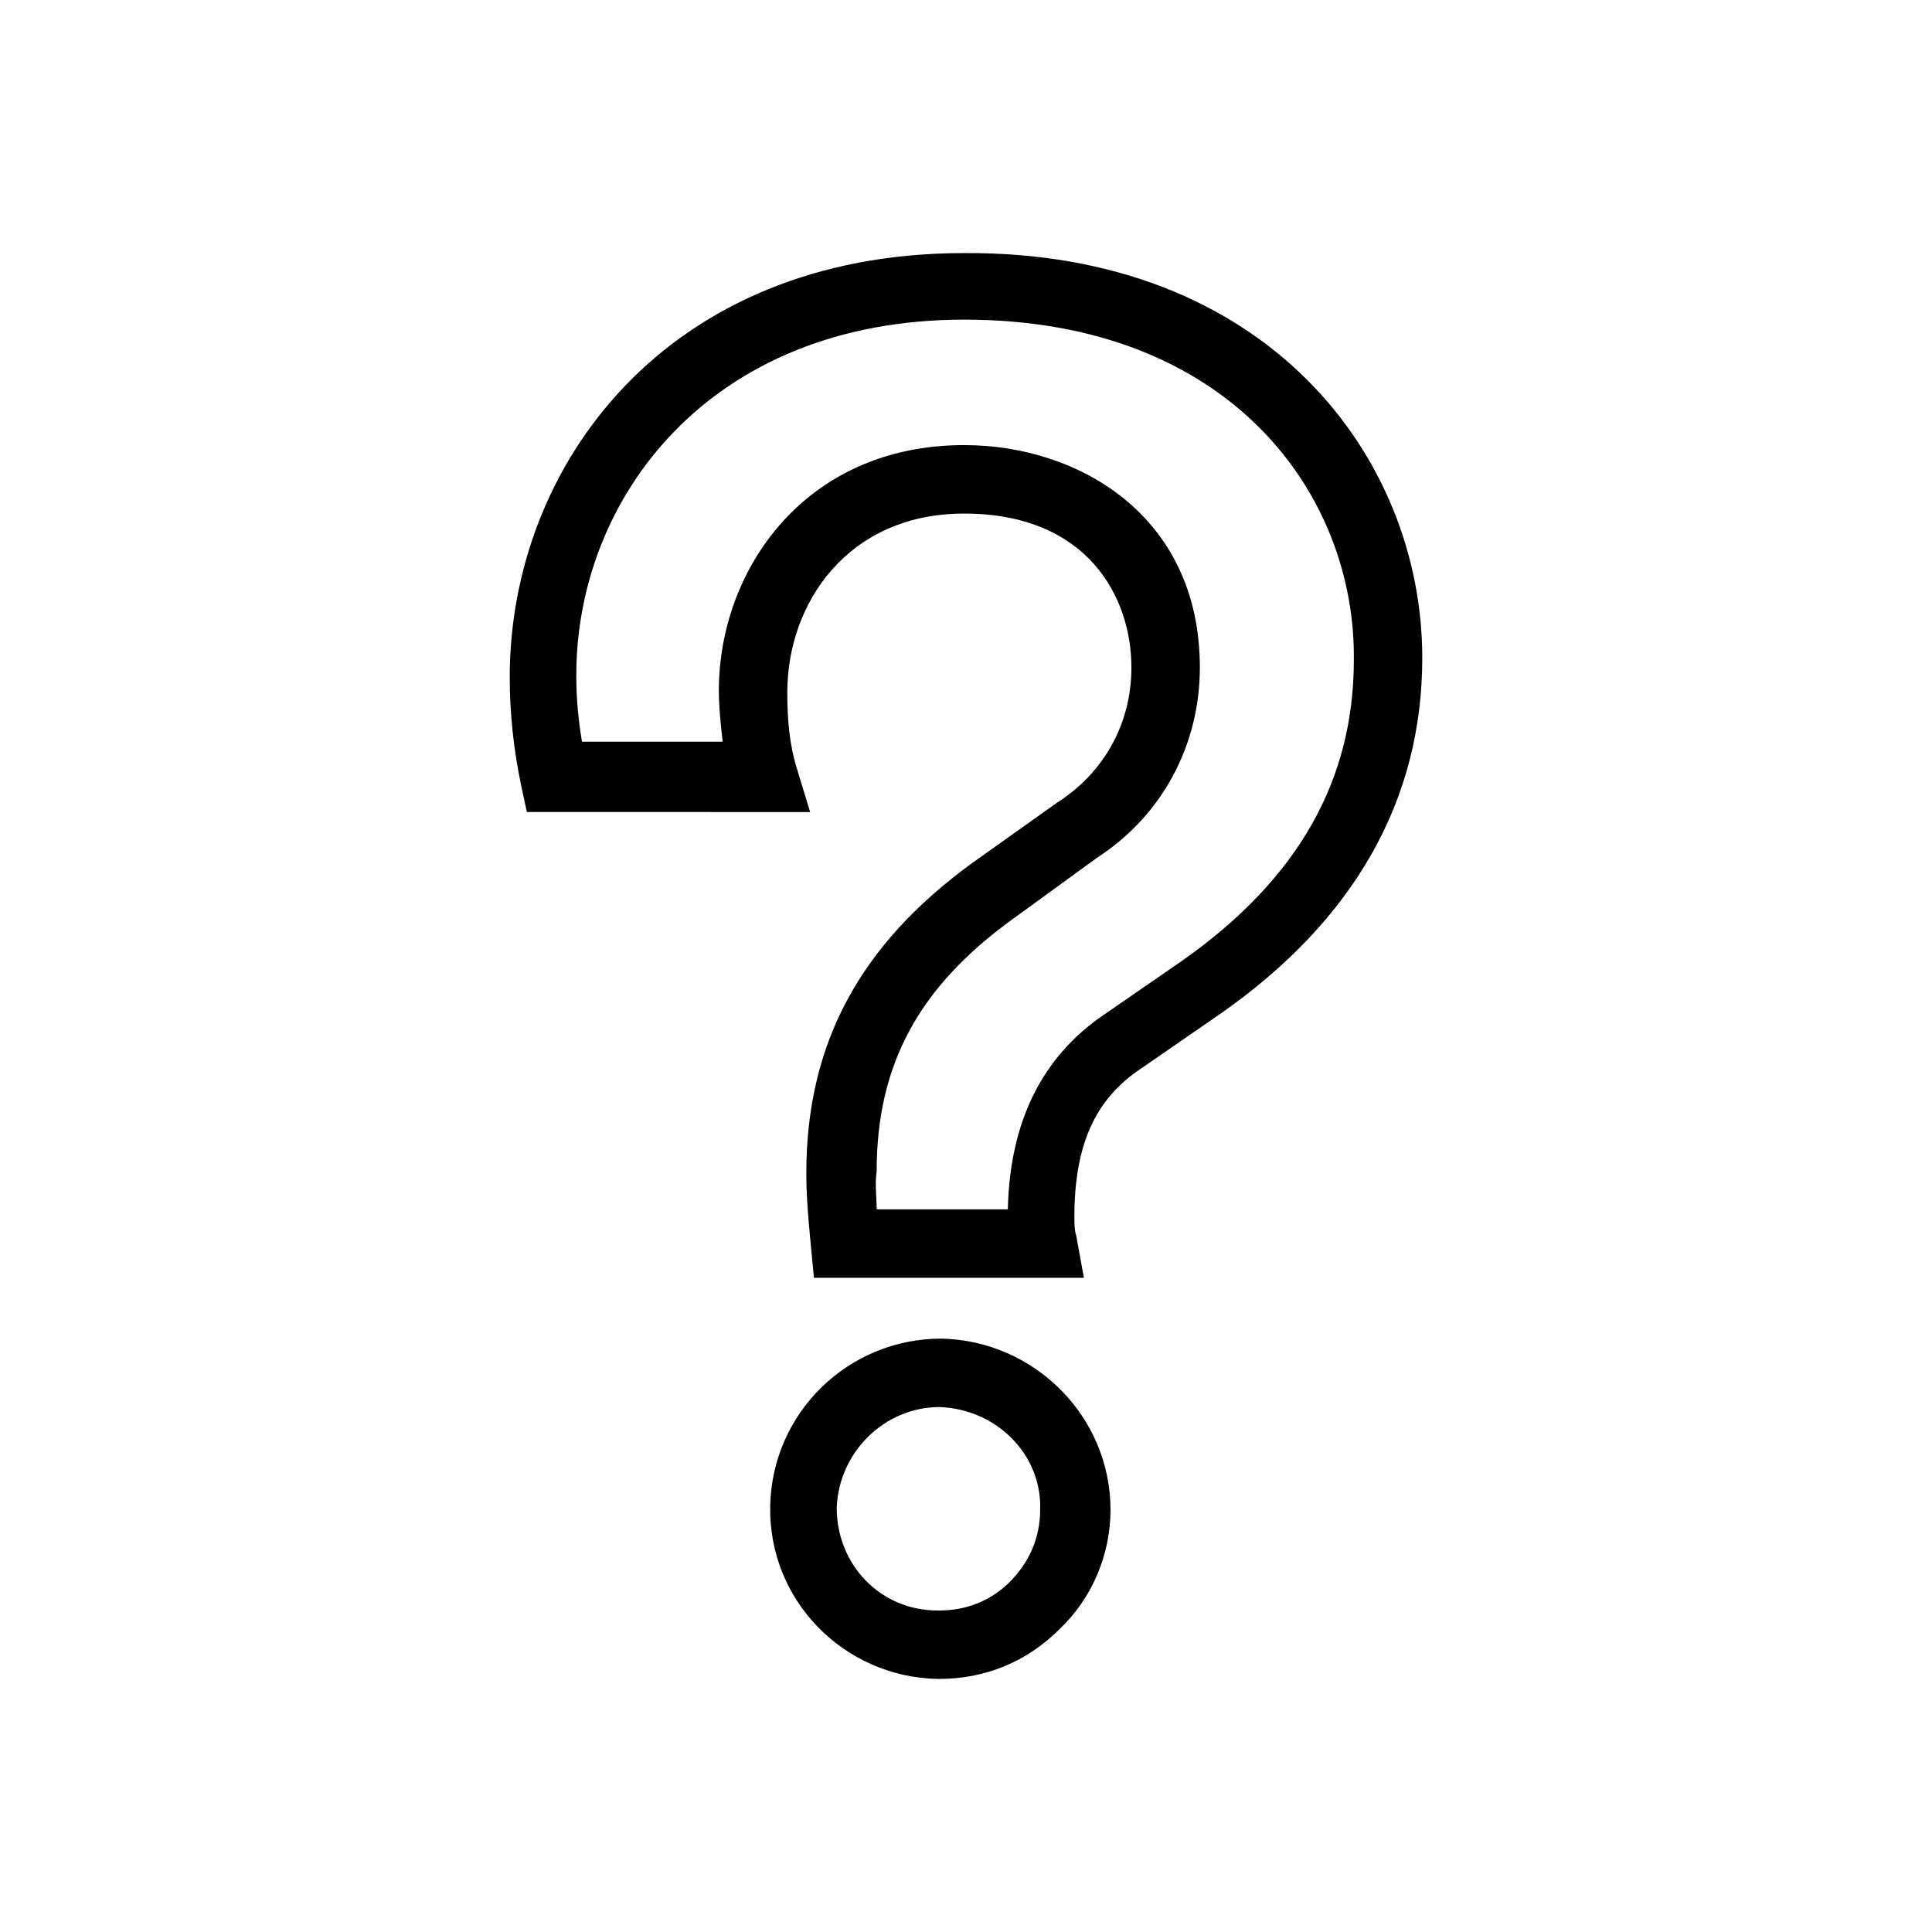 <?xml version="1.0" encoding="UTF-8"?>
<!-- Uploaded to: ICON Repo, www.svgrepo.com, Generator: ICON Repo Mixer Tools -->
<svg fill="#000000" width="800px" height="800px" version="1.1" viewBox="144 144 512 512" xmlns="http://www.w3.org/2000/svg">
 <path d="m392.95 588.93h-0.504c-24.688-0.504-44.84-20.656-44.336-45.848 0.504-24.688 20.656-44.336 45.344-44.336 24.688 0.504 44.84 20.656 44.84 45.344 0 12.09-5.039 23.68-13.602 31.738-8.566 8.57-19.652 13.102-31.742 13.102zm0-72.043c-14.609 0-26.703 12.09-27.207 26.703 0 15.113 11.586 27.207 26.703 27.207h0.504c7.055 0 13.602-2.519 18.641-7.559 5.039-5.039 8.062-11.586 8.062-19.145 0.504-14.613-11.59-26.703-26.703-27.207zm38.289-34.258h-71.539l-1.008-10.578c-0.504-5.543-1.008-11.082-1.008-17.129 0-34.258 14.105-60.457 43.832-82.121l22.672-16.121c12.594-8.062 19.648-21.16 19.648-35.77 0-18.641-11.586-40.809-44.336-40.809-30.73 0-46.855 23.68-46.855 47.359 0 7.055 0.504 13.602 2.519 20.152l3.527 11.586-75.07-0.004-1.512-7.055c-2.016-9.574-3.023-19.145-3.023-28.719 0-55.922 41.312-112.35 120.41-112.35 80.109-0.504 121.42 53.906 121.42 107.31 0 37.785-18.137 69.527-53.402 94.211l-21.16 14.609c-12.09 8.062-17.633 20.152-17.633 39.297 0 1.512 0 3.527 0.504 5.039zm-54.914-18.141h34.762c0.504-23.176 9.07-40.305 25.191-51.387l21.16-14.609c30.73-21.664 45.344-47.863 45.344-79.602 0.504-43.328-32.246-90.184-103.28-90.184-67.512 0-102.78 47.359-102.78 94.211 0 6.047 0.504 11.586 1.512 17.633h37.281c-0.504-4.535-1.008-9.07-1.008-13.602 0-31.738 22.672-64.992 64.992-64.992 30.23 0 62.473 18.641 62.473 58.945 0 20.656-10.078 39.297-27.207 50.383l-22.168 16.121c-25.191 18.137-36.273 38.793-36.273 67.008-0.504 3.527 0 6.551 0 10.074z"/>
</svg>